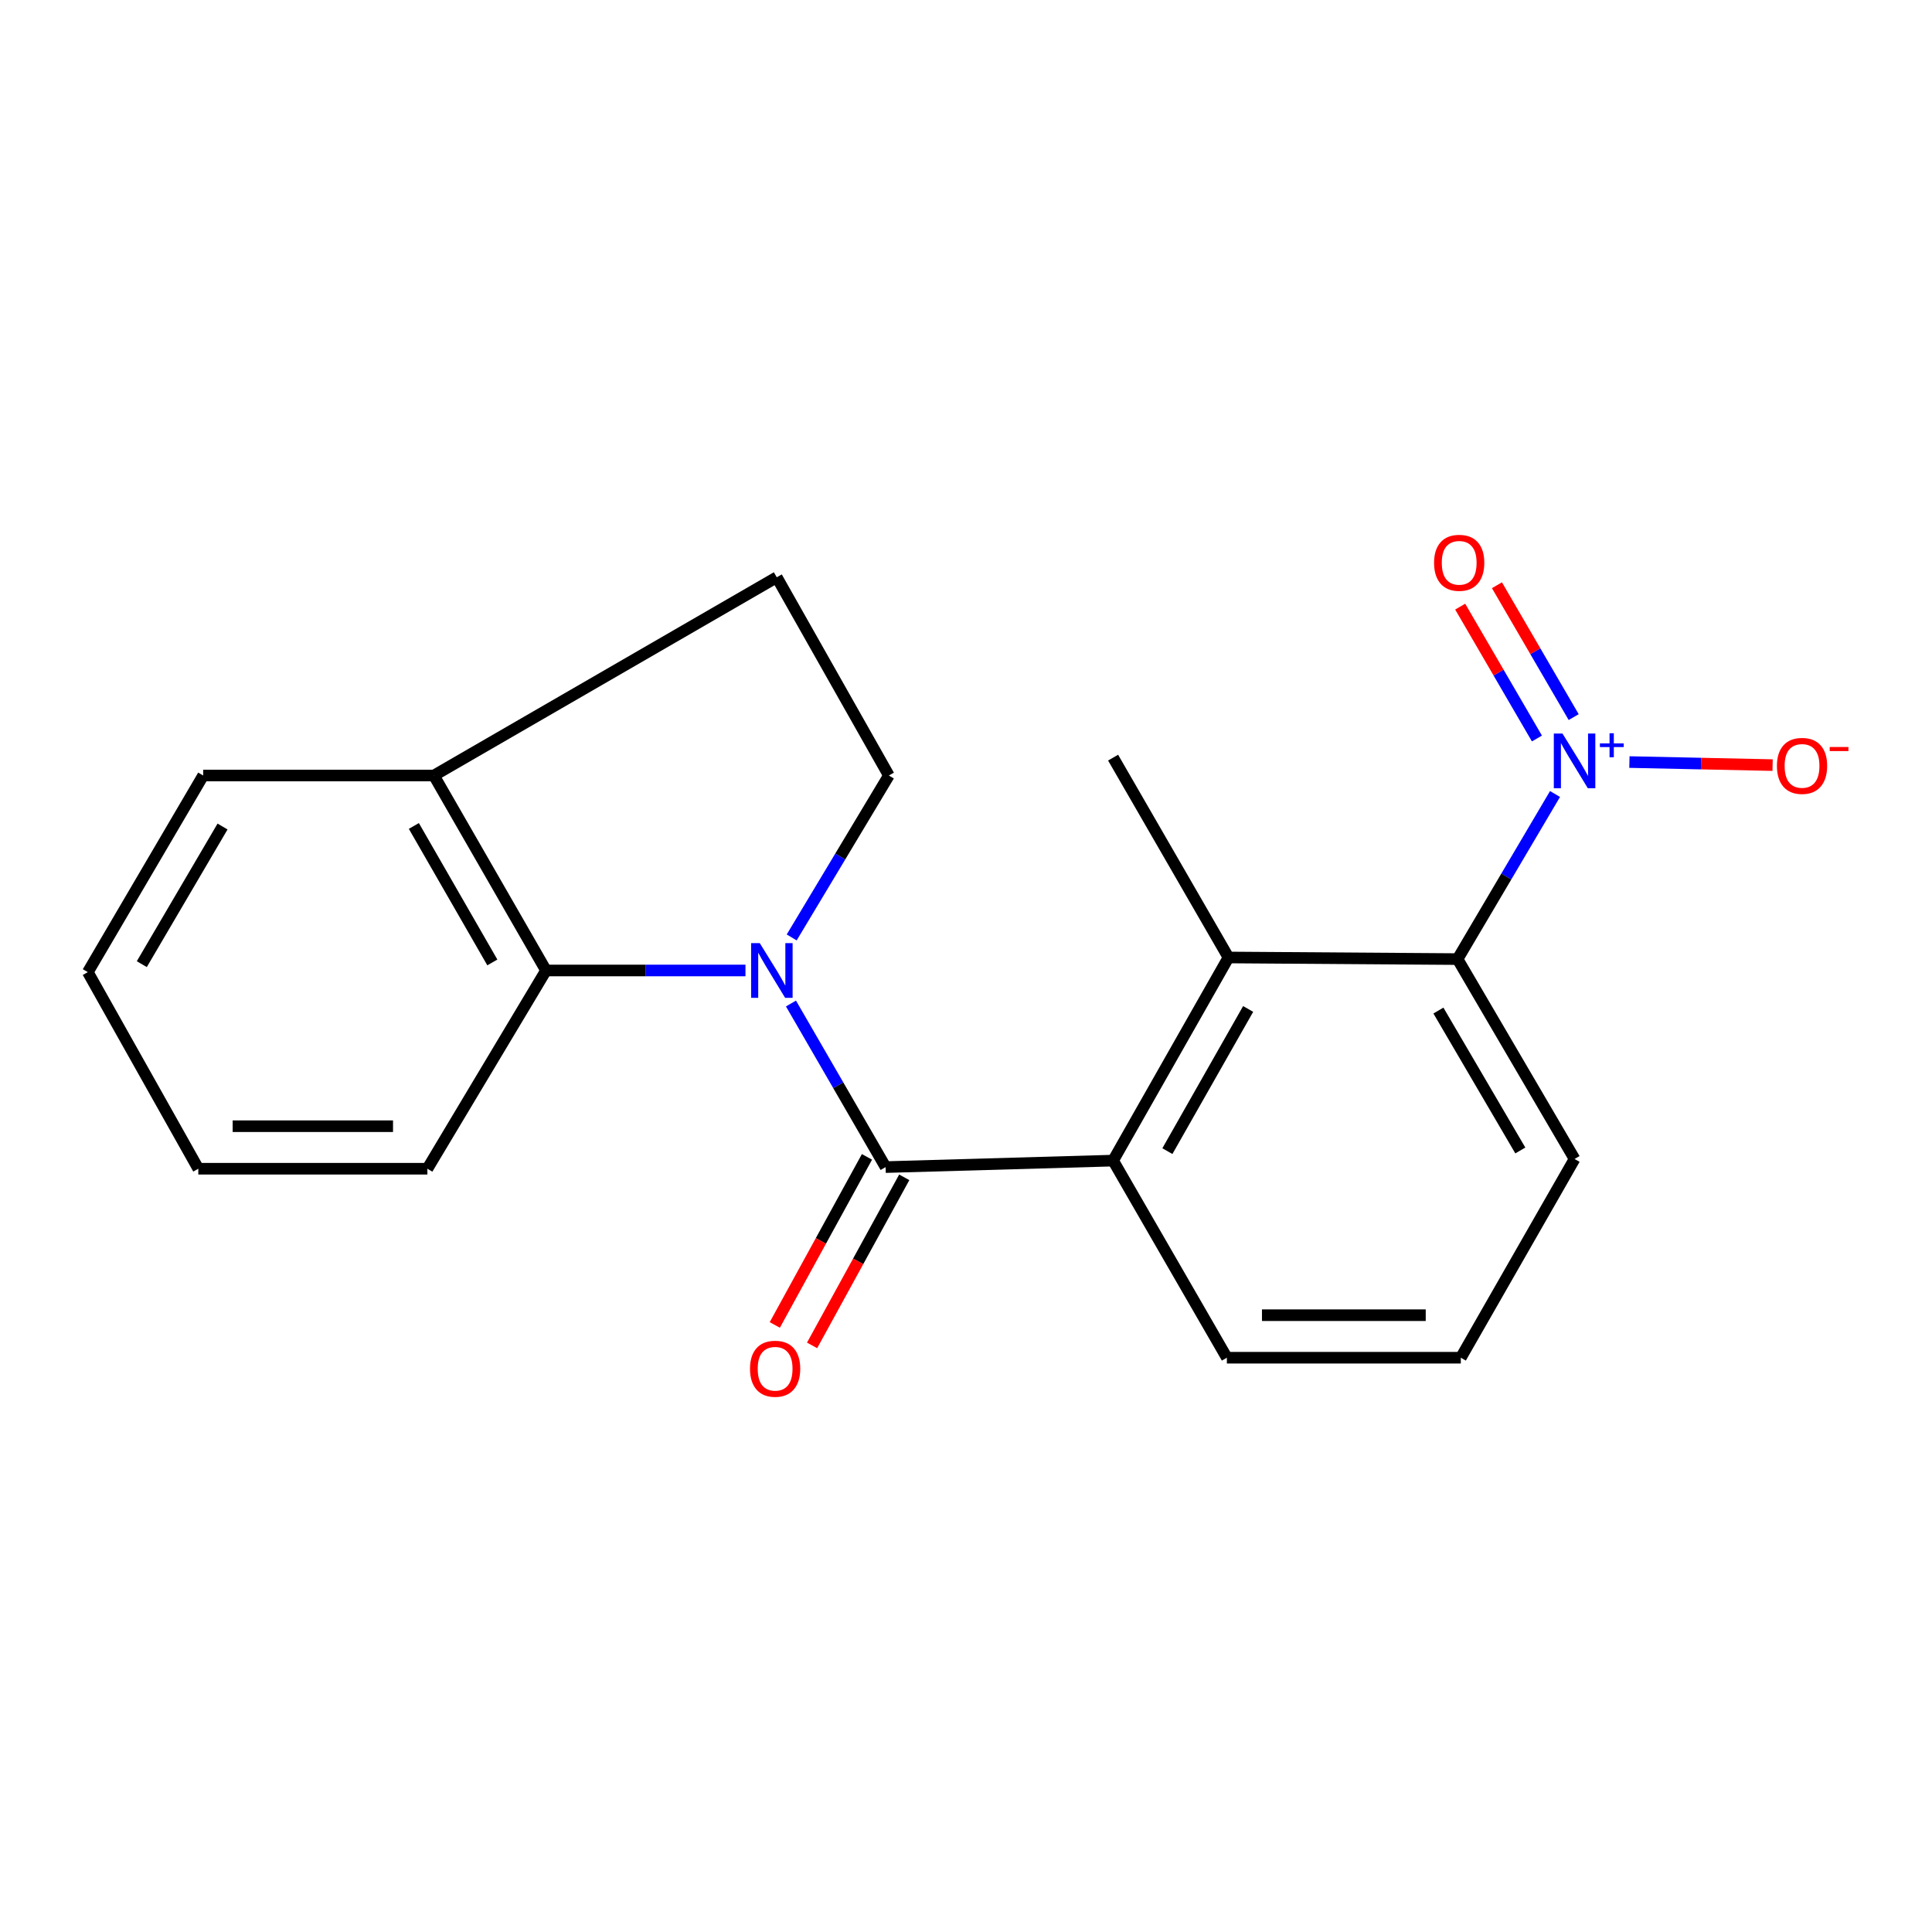<?xml version='1.0' encoding='iso-8859-1'?>
<svg version='1.1' baseProfile='full'
              xmlns='http://www.w3.org/2000/svg'
                      xmlns:rdkit='http://www.rdkit.org/xml'
                      xmlns:xlink='http://www.w3.org/1999/xlink'
                  xml:space='preserve'
width='1000px' height='1000px' viewBox='0 0 1000 1000'>
<!-- END OF HEADER -->
<rect style='opacity:1.0;fill:#FFFFFF;stroke:none' width='1000' height='1000' x='0' y='0'> </rect>
<path class='bond-0' d='M 409.407,519.418 L 433.898,561.753' style='fill:none;fill-rule:evenodd;stroke:#0000FF;stroke-width:6px;stroke-linecap:butt;stroke-linejoin:miter;stroke-opacity:1' />
<path class='bond-0' d='M 433.898,561.753 L 458.39,604.089' style='fill:none;fill-rule:evenodd;stroke:#000000;stroke-width:6px;stroke-linecap:butt;stroke-linejoin:miter;stroke-opacity:1' />
<path class='bond-5' d='M 385.852,502.319 L 334.236,502.319' style='fill:none;fill-rule:evenodd;stroke:#0000FF;stroke-width:6px;stroke-linecap:butt;stroke-linejoin:miter;stroke-opacity:1' />
<path class='bond-5' d='M 334.236,502.319 L 282.619,502.319' style='fill:none;fill-rule:evenodd;stroke:#000000;stroke-width:6px;stroke-linecap:butt;stroke-linejoin:miter;stroke-opacity:1' />
<path class='bond-6' d='M 409.778,485.217 L 434.928,443.311' style='fill:none;fill-rule:evenodd;stroke:#0000FF;stroke-width:6px;stroke-linecap:butt;stroke-linejoin:miter;stroke-opacity:1' />
<path class='bond-6' d='M 434.928,443.311 L 460.077,401.405' style='fill:none;fill-rule:evenodd;stroke:#000000;stroke-width:6px;stroke-linecap:butt;stroke-linejoin:miter;stroke-opacity:1' />
<path class='bond-2' d='M 458.39,604.089 L 576.141,600.726' style='fill:none;fill-rule:evenodd;stroke:#000000;stroke-width:6px;stroke-linecap:butt;stroke-linejoin:miter;stroke-opacity:1' />
<path class='bond-8' d='M 448.741,598.797 L 424.888,642.295' style='fill:none;fill-rule:evenodd;stroke:#000000;stroke-width:6px;stroke-linecap:butt;stroke-linejoin:miter;stroke-opacity:1' />
<path class='bond-8' d='M 424.888,642.295 L 401.036,685.792' style='fill:none;fill-rule:evenodd;stroke:#FF0000;stroke-width:6px;stroke-linecap:butt;stroke-linejoin:miter;stroke-opacity:1' />
<path class='bond-8' d='M 468.039,609.38 L 444.187,652.877' style='fill:none;fill-rule:evenodd;stroke:#000000;stroke-width:6px;stroke-linecap:butt;stroke-linejoin:miter;stroke-opacity:1' />
<path class='bond-8' d='M 444.187,652.877 L 420.334,696.375' style='fill:none;fill-rule:evenodd;stroke:#FF0000;stroke-width:6px;stroke-linecap:butt;stroke-linejoin:miter;stroke-opacity:1' />
<path class='bond-1' d='M 804.875,410.975 L 779.653,453.7' style='fill:none;fill-rule:evenodd;stroke:#0000FF;stroke-width:6px;stroke-linecap:butt;stroke-linejoin:miter;stroke-opacity:1' />
<path class='bond-1' d='M 779.653,453.7 L 754.43,496.425' style='fill:none;fill-rule:evenodd;stroke:#000000;stroke-width:6px;stroke-linecap:butt;stroke-linejoin:miter;stroke-opacity:1' />
<path class='bond-7' d='M 843.382,394.441 L 880.44,395.23' style='fill:none;fill-rule:evenodd;stroke:#0000FF;stroke-width:6px;stroke-linecap:butt;stroke-linejoin:miter;stroke-opacity:1' />
<path class='bond-7' d='M 880.44,395.23 L 917.497,396.019' style='fill:none;fill-rule:evenodd;stroke:#FF0000;stroke-width:6px;stroke-linecap:butt;stroke-linejoin:miter;stroke-opacity:1' />
<path class='bond-9' d='M 814.536,371.173 L 794.675,337.047' style='fill:none;fill-rule:evenodd;stroke:#0000FF;stroke-width:6px;stroke-linecap:butt;stroke-linejoin:miter;stroke-opacity:1' />
<path class='bond-9' d='M 794.675,337.047 L 774.814,302.921' style='fill:none;fill-rule:evenodd;stroke:#FF0000;stroke-width:6px;stroke-linecap:butt;stroke-linejoin:miter;stroke-opacity:1' />
<path class='bond-9' d='M 795.513,382.244 L 775.652,348.118' style='fill:none;fill-rule:evenodd;stroke:#0000FF;stroke-width:6px;stroke-linecap:butt;stroke-linejoin:miter;stroke-opacity:1' />
<path class='bond-9' d='M 775.652,348.118 L 755.792,313.991' style='fill:none;fill-rule:evenodd;stroke:#FF0000;stroke-width:6px;stroke-linecap:butt;stroke-linejoin:miter;stroke-opacity:1' />
<path class='bond-3' d='M 576.141,600.726 L 635.86,495.594' style='fill:none;fill-rule:evenodd;stroke:#000000;stroke-width:6px;stroke-linecap:butt;stroke-linejoin:miter;stroke-opacity:1' />
<path class='bond-3' d='M 604.236,595.827 L 646.039,522.235' style='fill:none;fill-rule:evenodd;stroke:#000000;stroke-width:6px;stroke-linecap:butt;stroke-linejoin:miter;stroke-opacity:1' />
<path class='bond-12' d='M 576.141,600.726 L 635.028,702.752' style='fill:none;fill-rule:evenodd;stroke:#000000;stroke-width:6px;stroke-linecap:butt;stroke-linejoin:miter;stroke-opacity:1' />
<path class='bond-4' d='M 635.86,495.594 L 754.43,496.425' style='fill:none;fill-rule:evenodd;stroke:#000000;stroke-width:6px;stroke-linecap:butt;stroke-linejoin:miter;stroke-opacity:1' />
<path class='bond-14' d='M 635.86,495.594 L 576.141,392.149' style='fill:none;fill-rule:evenodd;stroke:#000000;stroke-width:6px;stroke-linecap:butt;stroke-linejoin:miter;stroke-opacity:1' />
<path class='bond-22' d='M 754.43,496.425 L 814.993,599.882' style='fill:none;fill-rule:evenodd;stroke:#000000;stroke-width:6px;stroke-linecap:butt;stroke-linejoin:miter;stroke-opacity:1' />
<path class='bond-22' d='M 744.52,523.063 L 786.914,595.483' style='fill:none;fill-rule:evenodd;stroke:#000000;stroke-width:6px;stroke-linecap:butt;stroke-linejoin:miter;stroke-opacity:1' />
<path class='bond-10' d='M 282.619,502.319 L 224.588,401.405' style='fill:none;fill-rule:evenodd;stroke:#000000;stroke-width:6px;stroke-linecap:butt;stroke-linejoin:miter;stroke-opacity:1' />
<path class='bond-10' d='M 254.835,498.154 L 214.213,427.514' style='fill:none;fill-rule:evenodd;stroke:#000000;stroke-width:6px;stroke-linecap:butt;stroke-linejoin:miter;stroke-opacity:1' />
<path class='bond-15' d='M 282.619,502.319 L 221.213,604.932' style='fill:none;fill-rule:evenodd;stroke:#000000;stroke-width:6px;stroke-linecap:butt;stroke-linejoin:miter;stroke-opacity:1' />
<path class='bond-11' d='M 460.077,401.405 L 402.045,298.792' style='fill:none;fill-rule:evenodd;stroke:#000000;stroke-width:6px;stroke-linecap:butt;stroke-linejoin:miter;stroke-opacity:1' />
<path class='bond-17' d='M 224.588,401.405 L 105.161,401.405' style='fill:none;fill-rule:evenodd;stroke:#000000;stroke-width:6px;stroke-linecap:butt;stroke-linejoin:miter;stroke-opacity:1' />
<path class='bond-20' d='M 224.588,401.405 L 402.045,298.792' style='fill:none;fill-rule:evenodd;stroke:#000000;stroke-width:6px;stroke-linecap:butt;stroke-linejoin:miter;stroke-opacity:1' />
<path class='bond-16' d='M 635.028,702.752 L 756.117,702.752' style='fill:none;fill-rule:evenodd;stroke:#000000;stroke-width:6px;stroke-linecap:butt;stroke-linejoin:miter;stroke-opacity:1' />
<path class='bond-16' d='M 653.192,680.743 L 737.954,680.743' style='fill:none;fill-rule:evenodd;stroke:#000000;stroke-width:6px;stroke-linecap:butt;stroke-linejoin:miter;stroke-opacity:1' />
<path class='bond-13' d='M 814.993,599.882 L 756.117,702.752' style='fill:none;fill-rule:evenodd;stroke:#000000;stroke-width:6px;stroke-linecap:butt;stroke-linejoin:miter;stroke-opacity:1' />
<path class='bond-18' d='M 221.213,604.932 L 102.643,604.932' style='fill:none;fill-rule:evenodd;stroke:#000000;stroke-width:6px;stroke-linecap:butt;stroke-linejoin:miter;stroke-opacity:1' />
<path class='bond-18' d='M 203.427,582.923 L 120.428,582.923' style='fill:none;fill-rule:evenodd;stroke:#000000;stroke-width:6px;stroke-linecap:butt;stroke-linejoin:miter;stroke-opacity:1' />
<path class='bond-21' d='M 105.161,401.405 L 45.455,503.175' style='fill:none;fill-rule:evenodd;stroke:#000000;stroke-width:6px;stroke-linecap:butt;stroke-linejoin:miter;stroke-opacity:1' />
<path class='bond-21' d='M 115.189,427.808 L 73.394,499.047' style='fill:none;fill-rule:evenodd;stroke:#000000;stroke-width:6px;stroke-linecap:butt;stroke-linejoin:miter;stroke-opacity:1' />
<path class='bond-19' d='M 102.643,604.932 L 45.455,503.175' style='fill:none;fill-rule:evenodd;stroke:#000000;stroke-width:6px;stroke-linecap:butt;stroke-linejoin:miter;stroke-opacity:1' />
<path  class='atom-0' d='M 393.254 488.159
L 402.534 503.159
Q 403.454 504.639, 404.934 507.319
Q 406.414 509.999, 406.494 510.159
L 406.494 488.159
L 410.254 488.159
L 410.254 516.479
L 406.374 516.479
L 396.414 500.079
Q 395.254 498.159, 394.014 495.959
Q 392.814 493.759, 392.454 493.079
L 392.454 516.479
L 388.774 516.479
L 388.774 488.159
L 393.254 488.159
' fill='#0000FF'/>
<path  class='atom-2' d='M 808.733 379.677
L 818.013 394.677
Q 818.933 396.157, 820.413 398.837
Q 821.893 401.517, 821.973 401.677
L 821.973 379.677
L 825.733 379.677
L 825.733 407.997
L 821.853 407.997
L 811.893 391.597
Q 810.733 389.677, 809.493 387.477
Q 808.293 385.277, 807.933 384.597
L 807.933 407.997
L 804.253 407.997
L 804.253 379.677
L 808.733 379.677
' fill='#0000FF'/>
<path  class='atom-2' d='M 828.109 384.781
L 833.098 384.781
L 833.098 379.528
L 835.316 379.528
L 835.316 384.781
L 840.438 384.781
L 840.438 386.682
L 835.316 386.682
L 835.316 391.962
L 833.098 391.962
L 833.098 386.682
L 828.109 386.682
L 828.109 384.781
' fill='#0000FF'/>
<path  class='atom-8' d='M 919.732 396.423
Q 919.732 389.623, 923.092 385.823
Q 926.452 382.023, 932.732 382.023
Q 939.012 382.023, 942.372 385.823
Q 945.732 389.623, 945.732 396.423
Q 945.732 403.303, 942.332 407.223
Q 938.932 411.103, 932.732 411.103
Q 926.492 411.103, 923.092 407.223
Q 919.732 403.343, 919.732 396.423
M 932.732 407.903
Q 937.052 407.903, 939.372 405.023
Q 941.732 402.103, 941.732 396.423
Q 941.732 390.863, 939.372 388.063
Q 937.052 385.223, 932.732 385.223
Q 928.412 385.223, 926.052 388.023
Q 923.732 390.823, 923.732 396.423
Q 923.732 402.143, 926.052 405.023
Q 928.412 407.903, 932.732 407.903
' fill='#FF0000'/>
<path  class='atom-8' d='M 947.052 386.646
L 956.74 386.646
L 956.74 388.758
L 947.052 388.758
L 947.052 386.646
' fill='#FF0000'/>
<path  class='atom-9' d='M 388.202 708.457
Q 388.202 701.657, 391.562 697.857
Q 394.922 694.057, 401.202 694.057
Q 407.482 694.057, 410.842 697.857
Q 414.202 701.657, 414.202 708.457
Q 414.202 715.337, 410.802 719.257
Q 407.402 723.137, 401.202 723.137
Q 394.962 723.137, 391.562 719.257
Q 388.202 715.377, 388.202 708.457
M 401.202 719.937
Q 405.522 719.937, 407.842 717.057
Q 410.202 714.137, 410.202 708.457
Q 410.202 702.897, 407.842 700.097
Q 405.522 697.257, 401.202 697.257
Q 396.882 697.257, 394.522 700.057
Q 392.202 702.857, 392.202 708.457
Q 392.202 714.177, 394.522 717.057
Q 396.882 719.937, 401.202 719.937
' fill='#FF0000'/>
<path  class='atom-10' d='M 742.274 291.303
Q 742.274 284.503, 745.634 280.703
Q 748.994 276.903, 755.274 276.903
Q 761.554 276.903, 764.914 280.703
Q 768.274 284.503, 768.274 291.303
Q 768.274 298.183, 764.874 302.103
Q 761.474 305.983, 755.274 305.983
Q 749.034 305.983, 745.634 302.103
Q 742.274 298.223, 742.274 291.303
M 755.274 302.783
Q 759.594 302.783, 761.914 299.903
Q 764.274 296.983, 764.274 291.303
Q 764.274 285.743, 761.914 282.943
Q 759.594 280.103, 755.274 280.103
Q 750.954 280.103, 748.594 282.903
Q 746.274 285.703, 746.274 291.303
Q 746.274 297.023, 748.594 299.903
Q 750.954 302.783, 755.274 302.783
' fill='#FF0000'/>
</svg>
